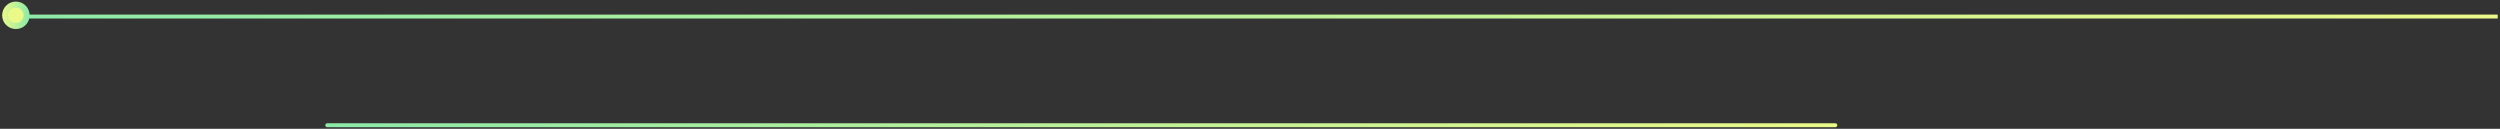 <svg width="796" height="41" viewBox="0 0 796 41" fill="none" xmlns="http://www.w3.org/2000/svg">
<rect x="0" y="0" width="796" height="41" fill="#333333" stroke="none"/>
<path d="M584.369 39.875H104.194" stroke="url(#paint0_linear_1624_7264)" stroke-width="1.25" stroke-miterlimit="10" stroke-linecap="round"/>
<path d="M795.268 5.27H3.874" stroke="url(#paint1_linear_1624_7264)" stroke-width="1.25" stroke-miterlimit="10"/>
<path d="M5.062 1.465C6.952 1.465 8.473 2.986 8.473 4.875C8.473 6.764 6.952 8.285 5.062 8.285C3.173 8.285 1.652 6.764 1.652 4.875C1.652 2.986 3.173 1.465 5.062 1.465Z" fill="#EBF989" stroke="url(#paint2_linear_1624_7264)" stroke-width="1.929"/>
<defs>
<linearGradient id="paint0_linear_1624_7264" x1="584.369" y1="39.875" x2="583.459" y2="61.272" gradientUnits="userSpaceOnUse">
<stop stop-color="#EBF989"/>
<stop offset="1" stop-color="#89E9AA"/>
</linearGradient>
<linearGradient id="paint1_linear_1624_7264" x1="795.268" y1="5.27" x2="794.714" y2="26.691" gradientUnits="userSpaceOnUse">
<stop stop-color="#EBF989"/>
<stop offset="1" stop-color="#89E9AA"/>
</linearGradient>
<linearGradient id="paint2_linear_1624_7264" x1="0.688" y1="0.5" x2="9.844" y2="0.948" gradientUnits="userSpaceOnUse">
<stop stop-color="#EBF989"/>
<stop offset="1" stop-color="#89E9AA"/>
</linearGradient>
</defs>
</svg>
